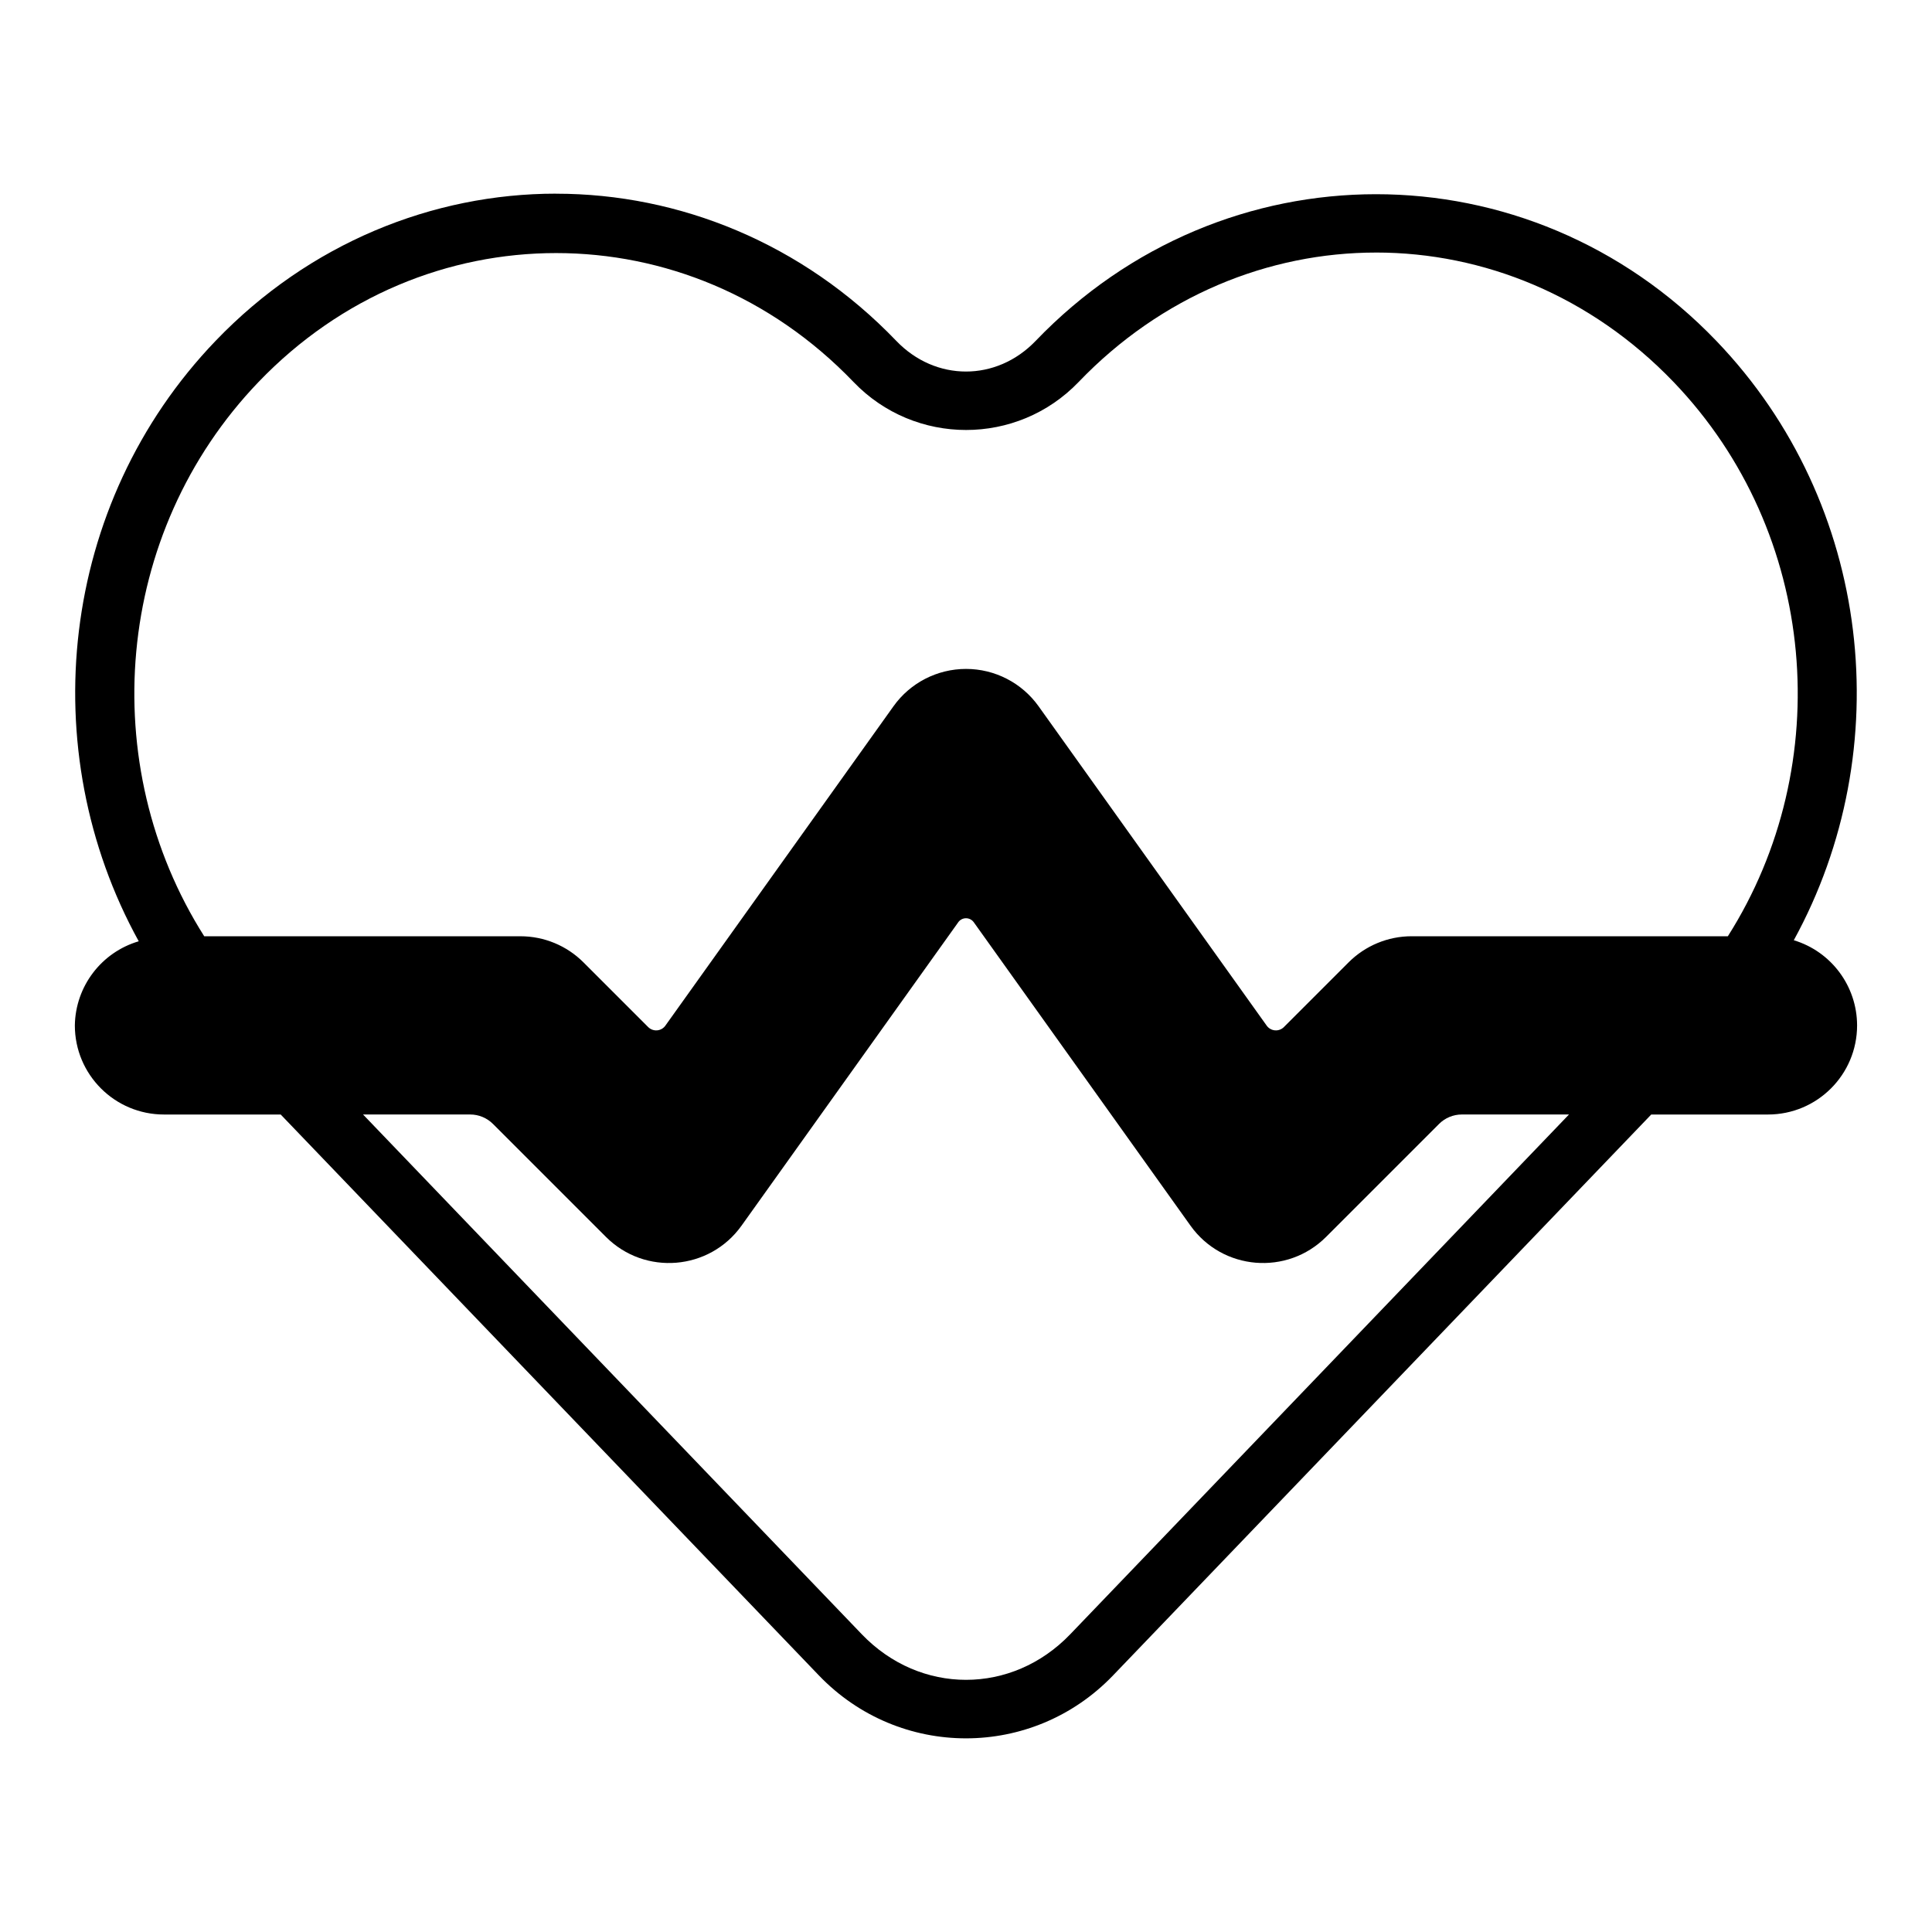 <?xml version="1.0" encoding="UTF-8"?>
<!-- Uploaded to: SVG Repo, www.svgrepo.com, Generator: SVG Repo Mixer Tools -->
<svg fill="#000000" width="800px" height="800px" version="1.1" viewBox="144 144 512 512" xmlns="http://www.w3.org/2000/svg">
 <path d="m291.36 195.32c-32.645 0-65.348 13.086-90.223 39.008-41.555 43.305-48.25 108.56-20.371 159.12-9.914 2.926-16.773 11.957-16.93 22.293 0 13.043 10.574 23.617 23.617 23.617h30.934l142.63 148.65c21.332 22.23 56.621 22.23 77.949 0l142.63-148.65h30.934c13.043 0 23.617-10.574 23.617-23.617-0.016-10.395-6.824-19.559-16.773-22.57 27.699-50.512 20.953-115.62-20.527-158.83-49.738-51.832-130.65-51.832-180.39 0-10.391 10.828-26.539 10.828-36.93 0-24.871-25.914-57.531-39.008-90.176-39.008zm217.3 15.605c28.445 0 56.898 11.43 78.848 34.301 38.406 40.023 43.195 101.5 14.391 146.89h-83.805c-6.262 0-12.27 2.488-16.699 6.918l-17.148 17.148v0.004c-0.625 0.621-1.488 0.941-2.367 0.867-0.875-0.074-1.68-0.527-2.191-1.246l-60.461-84.648c-4.434-6.203-11.594-9.887-19.219-9.887s-14.785 3.68-19.219 9.887l-60.461 84.648h0.004c-0.512 0.719-1.312 1.172-2.191 1.246-0.879 0.074-1.742-0.246-2.367-0.867l-17.148-17.148c-4.43-4.43-10.434-6.918-16.699-6.918h-83.805c-28.805-45.387-24.016-106.87 14.391-146.89 21.945-22.867 50.406-34.164 78.863-34.164 28.453 0 56.863 11.293 78.816 34.164 16.277 16.961 43.379 16.961 59.656 0 21.945-22.871 50.383-34.301 78.832-34.301zm-106.6 177.48 57.445 80.422c8.484 11.871 25.598 13.285 35.918 2.969l29.941-29.941h-0.004c1.602-1.602 3.773-2.504 6.039-2.504h28.398l-132.18 137.75c-15.445 16.098-39.781 16.098-55.227 0l-132.18-137.75h28.398-0.004c2.266 0 4.438 0.902 6.039 2.504l29.941 29.941c10.316 10.316 27.434 8.902 35.918-2.969l57.445-80.422h-0.004c0.473-0.664 1.238-1.059 2.055-1.059s1.582 0.395 2.059 1.059z"/>
</svg>